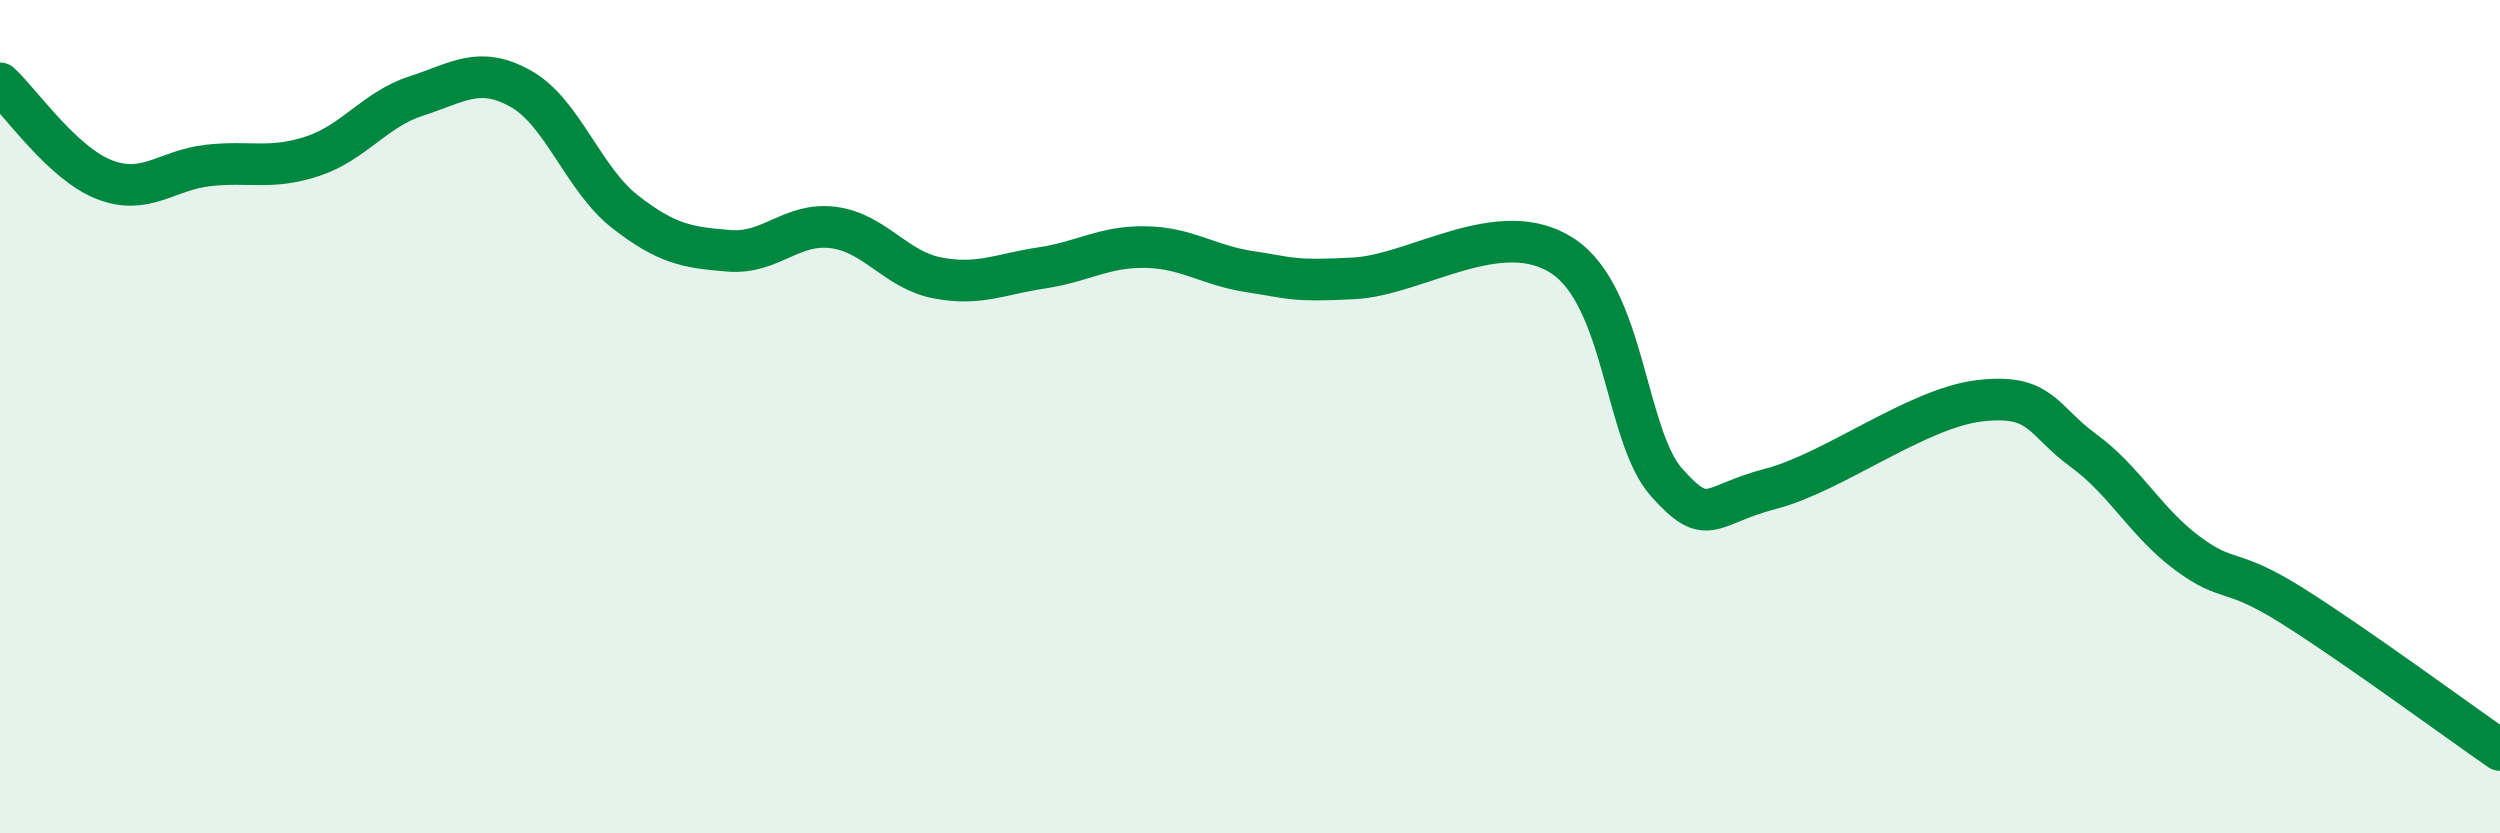 
    <svg width="60" height="20" viewBox="0 0 60 20" xmlns="http://www.w3.org/2000/svg">
      <path
        d="M 0,2 C 0.5,2.46 1.5,3.92 2.5,4.31 C 3.5,4.7 4,4.08 5,3.97 C 6,3.86 6.5,4.08 7.5,3.75 C 8.5,3.42 9,2.62 10,2.3 C 11,1.98 11.5,1.57 12.5,2.13 C 13.5,2.69 14,4.3 15,5.08 C 16,5.86 16.5,5.94 17.5,6.02 C 18.5,6.1 19,5.33 20,5.46 C 21,5.59 21.5,6.48 22.5,6.67 C 23.5,6.86 24,6.58 25,6.43 C 26,6.28 26.5,5.91 27.5,5.93 C 28.5,5.95 29,6.37 30,6.52 C 31,6.67 31,6.76 32.5,6.68 C 34,6.6 36,5.16 37.5,6.14 C 39,7.12 39,10.46 40,11.58 C 41,12.7 41,12.12 42.5,11.73 C 44,11.34 46,9.8 47.5,9.62 C 49,9.44 49,10.08 50,10.81 C 51,11.54 51.5,12.54 52.5,13.28 C 53.5,14.02 53.5,13.59 55,14.53 C 56.5,15.47 59,17.31 60,18L60 20L0 20Z"
        fill="#008740"
        opacity="0.1"
        stroke-linecap="round"
        stroke-linejoin="round"
      />
      <path
        d="M 0,2 C 0.5,2.46 1.5,3.92 2.5,4.31 C 3.5,4.7 4,4.08 5,3.97 C 6,3.86 6.5,4.08 7.5,3.75 C 8.5,3.42 9,2.62 10,2.3 C 11,1.98 11.5,1.57 12.5,2.13 C 13.5,2.69 14,4.3 15,5.08 C 16,5.86 16.5,5.94 17.5,6.02 C 18.5,6.1 19,5.33 20,5.46 C 21,5.59 21.5,6.48 22.5,6.67 C 23.5,6.86 24,6.58 25,6.43 C 26,6.28 26.5,5.91 27.5,5.93 C 28.5,5.95 29,6.37 30,6.52 C 31,6.67 31,6.76 32.5,6.68 C 34,6.6 36,5.16 37.5,6.14 C 39,7.12 39,10.46 40,11.58 C 41,12.7 41,12.12 42.5,11.73 C 44,11.34 46,9.8 47.5,9.62 C 49,9.44 49,10.08 50,10.81 C 51,11.54 51.5,12.54 52.5,13.28 C 53.5,14.02 53.5,13.59 55,14.53 C 56.5,15.47 59,17.31 60,18"
        stroke="#008740"
        stroke-width="1"
        fill="none"
        stroke-linecap="round"
        stroke-linejoin="round"
      />
    </svg>
  
